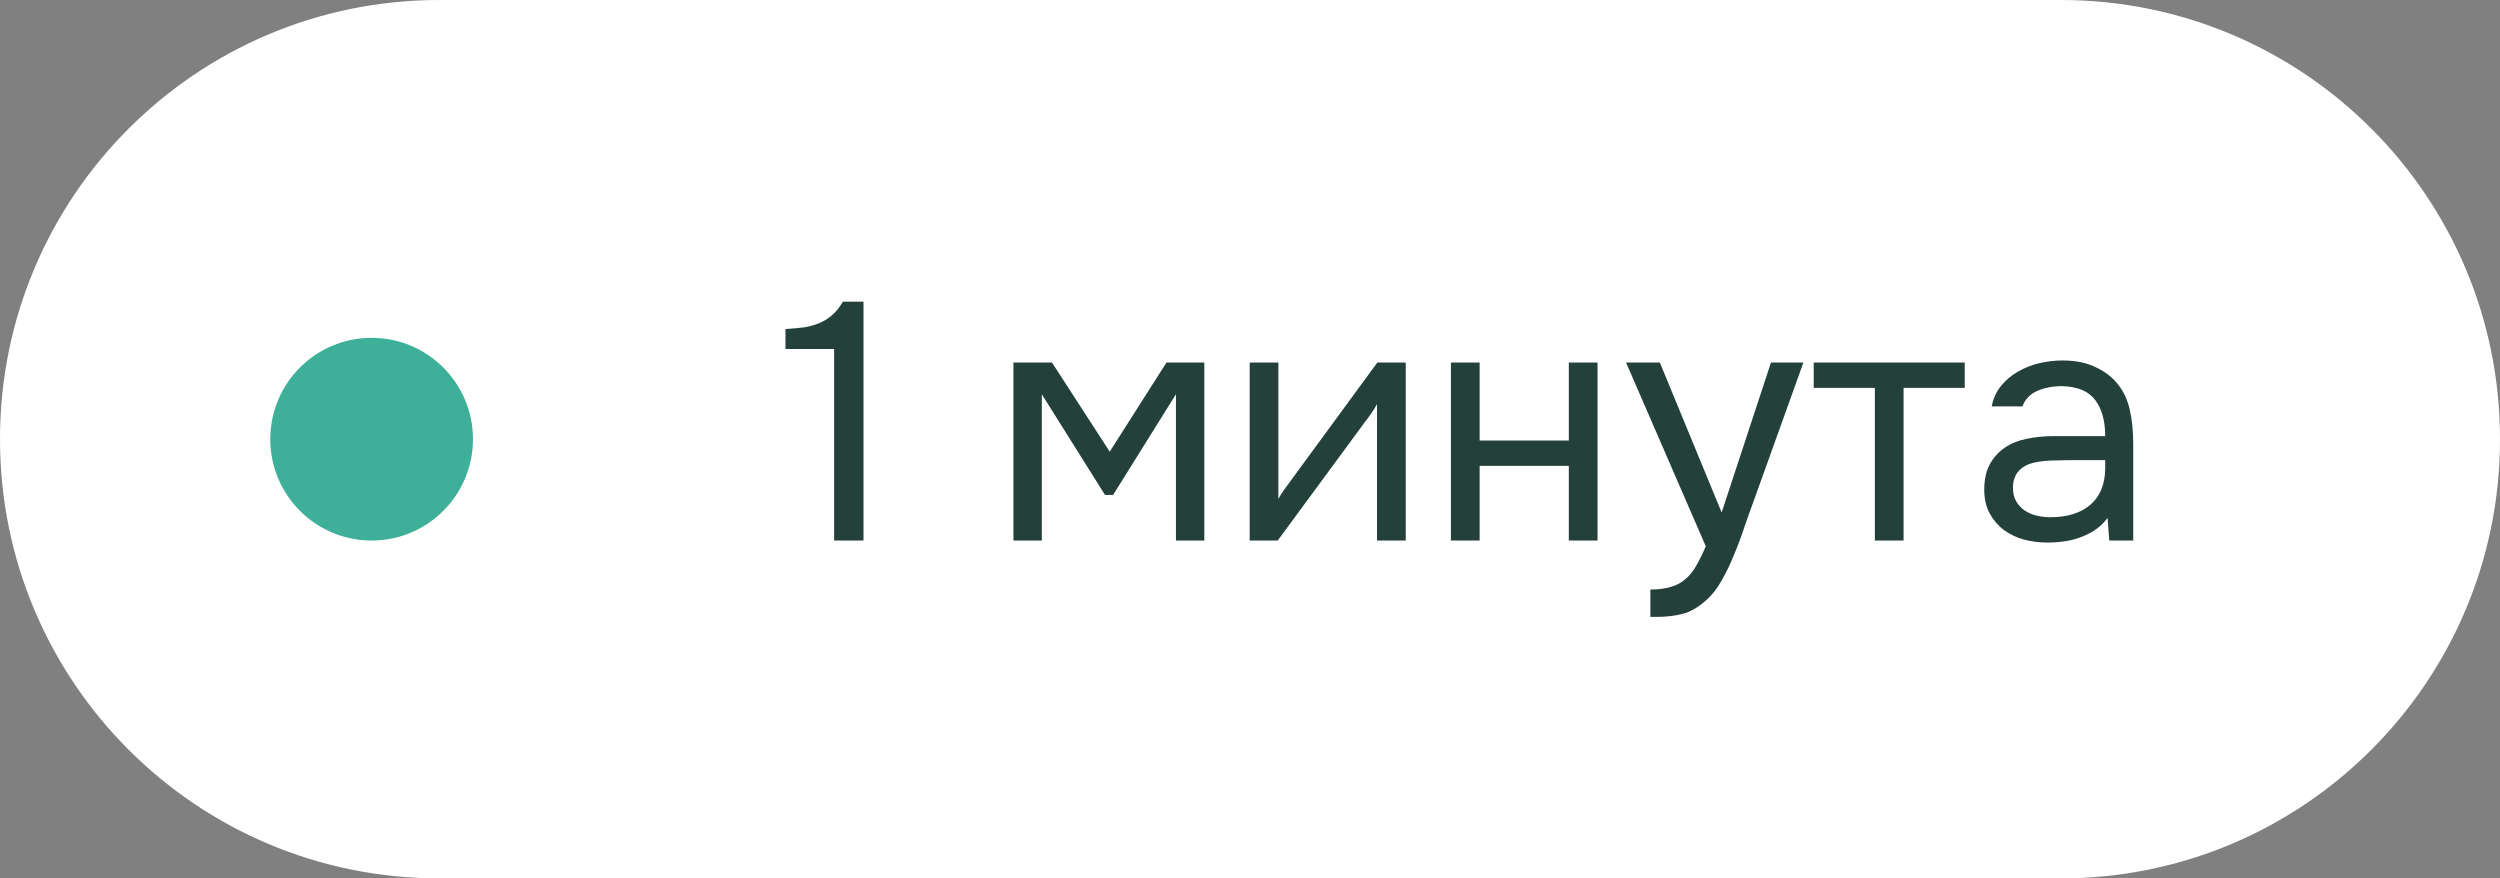 <?xml version="1.0" encoding="UTF-8"?> <svg xmlns="http://www.w3.org/2000/svg" width="74" height="26" viewBox="0 0 74 26" fill="none"><rect x="0" y="0" width="74" height="26" fill="#808080" stroke="none"/> <path d="M0 13C0 5.82 5.82 0 13 0H61C68.18 0 74 5.82 74 13C74 20.18 68.18 26 61 26H13C5.82 26 0 20.18 0 13Z" fill="white"></path> <path d="M25.56 16H24.69V10.33H23.25V9.74C23.45 9.727 23.633 9.71 23.8 9.69C23.967 9.663 24.12 9.62 24.26 9.56C24.4 9.5 24.527 9.42 24.64 9.32C24.753 9.22 24.857 9.09 24.95 8.93H25.56V16ZM29.998 10.73H31.138L32.848 13.37L34.528 10.73H35.648V16H34.808V11.67L32.948 14.65H32.708L30.838 11.67V16H29.998V10.73ZM37.82 16H36.99V10.73H37.84V14.77C37.887 14.677 37.95 14.577 38.03 14.47C38.11 14.357 38.174 14.27 38.22 14.21L40.77 10.73H41.61V16H40.76V11.96C40.707 12.06 40.647 12.157 40.58 12.25C40.52 12.337 40.464 12.413 40.41 12.48L37.82 16ZM42.947 16V10.73H43.797V13.04H46.437V10.73H47.287V16H46.437V13.79H43.797V16H42.947ZM52.421 10.73H53.381L51.891 14.88C51.811 15.093 51.724 15.337 51.631 15.61C51.544 15.877 51.444 16.143 51.331 16.41C51.224 16.683 51.101 16.94 50.961 17.18C50.828 17.42 50.678 17.613 50.511 17.76C50.264 17.98 50.028 18.117 49.801 18.17C49.574 18.23 49.318 18.26 49.031 18.26H48.851V17.45C49.091 17.45 49.294 17.423 49.461 17.37C49.628 17.323 49.771 17.247 49.891 17.14C50.018 17.033 50.124 16.9 50.211 16.74C50.304 16.58 50.398 16.39 50.491 16.17L48.131 10.73H49.131L50.961 15.17L52.421 10.73ZM58.156 10.73V11.48H56.346V16H55.496V11.48H53.686V10.73H58.156ZM62.384 15.33C62.271 15.483 62.141 15.607 61.994 15.7C61.847 15.793 61.694 15.867 61.534 15.92C61.381 15.973 61.224 16.01 61.064 16.03C60.911 16.05 60.758 16.06 60.604 16.06C60.358 16.06 60.124 16.03 59.904 15.97C59.684 15.91 59.484 15.813 59.304 15.68C59.131 15.547 58.991 15.38 58.884 15.18C58.784 14.98 58.734 14.753 58.734 14.5C58.734 14.2 58.788 13.95 58.894 13.75C59.008 13.543 59.157 13.377 59.344 13.25C59.531 13.123 59.744 13.037 59.984 12.99C60.231 12.937 60.491 12.91 60.764 12.91H62.314C62.314 12.463 62.218 12.11 62.024 11.85C61.831 11.583 61.504 11.443 61.044 11.43C60.764 11.43 60.517 11.477 60.304 11.57C60.091 11.663 59.944 11.817 59.864 12.03H58.954C59.001 11.79 59.094 11.587 59.234 11.42C59.374 11.247 59.541 11.107 59.734 11C59.928 10.887 60.138 10.803 60.364 10.75C60.591 10.697 60.818 10.67 61.044 10.67C61.438 10.67 61.767 10.737 62.034 10.87C62.307 10.997 62.528 11.167 62.694 11.38C62.861 11.587 62.977 11.84 63.044 12.14C63.111 12.44 63.144 12.777 63.144 13.15V16H62.434L62.384 15.33ZM61.384 13.62C61.224 13.62 61.038 13.623 60.824 13.63C60.617 13.63 60.417 13.65 60.224 13.69C60.031 13.73 59.874 13.813 59.754 13.94C59.641 14.067 59.584 14.233 59.584 14.44C59.584 14.593 59.614 14.723 59.674 14.83C59.734 14.937 59.814 15.027 59.914 15.1C60.021 15.173 60.141 15.227 60.274 15.26C60.407 15.293 60.544 15.31 60.684 15.31C61.184 15.31 61.578 15.19 61.864 14.95C62.157 14.703 62.307 14.347 62.314 13.88V13.62H61.384Z" fill="#23403A"></path> <circle cx="11" cy="13" r="3" fill="#3EAF98"></circle> </svg> 